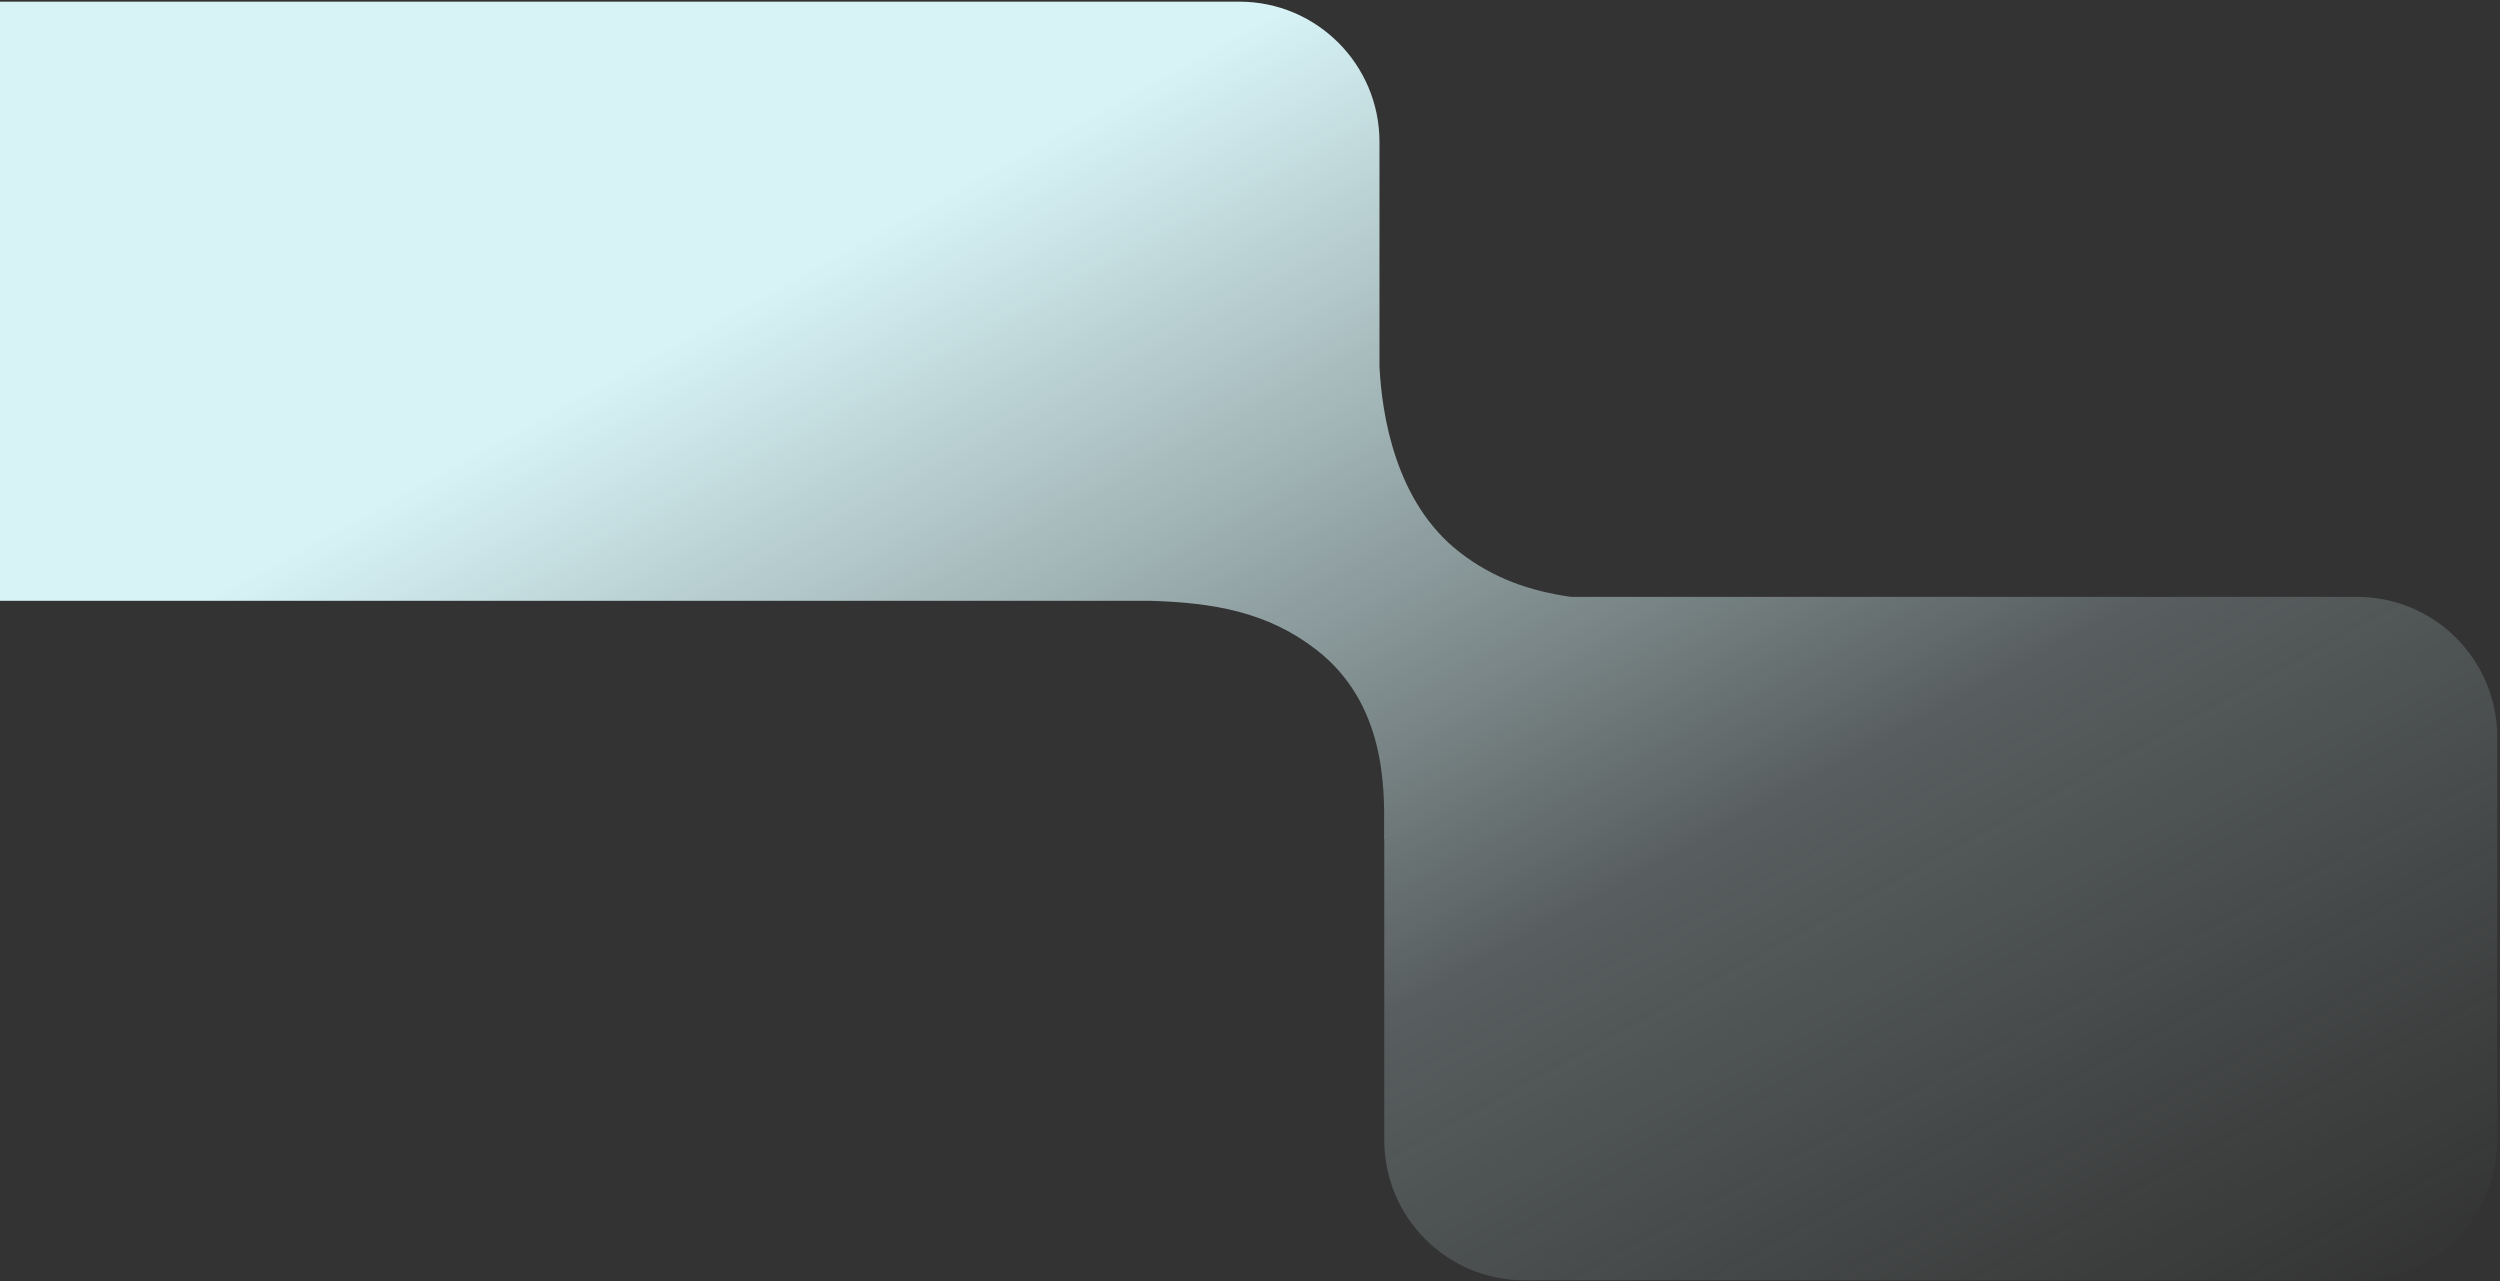 <svg xmlns="http://www.w3.org/2000/svg" width="882" height="452" viewBox="0 0 882 452" fill="none"><rect x="0" y="0" width="882" height="452" fill="#333333" stroke="none"/><path fill-rule="evenodd" clip-rule="evenodd" d="M488.369 402.223C488.369 429.547 510.52 451.698 537.844 451.698L831.551 451.698C858.876 451.698 881.027 429.547 881.027 402.223L881.027 260.048C881.027 232.723 858.876 210.572 831.551 210.572L554.227 210.572C539.878 208.541 526.958 204.138 514.923 194.797C492.251 177.201 487.536 146.298 486.68 129.392L486.68 50.058C486.68 22.733 464.529 0.582 437.204 0.582L-15.082 0.582C-42.406 0.582 -64.558 22.733 -64.558 50.057L-64.558 162.477C-64.558 189.802 -42.407 211.953 -15.082 211.953L367.755 211.953L367.752 211.969C369.551 211.969 371.331 211.963 373.091 211.953L405.555 211.953C428.07 212.605 447.16 215.843 464.427 229.244C488.788 248.152 488.473 277.772 488.313 292.889C488.301 294.015 488.29 295.06 488.29 296.014L488.369 295.96L488.369 402.223Z" fill="url(#paint0_linear_4_229)"></path><defs><linearGradient id="paint0_linear_4_229" x1="494.723" y1="-199.38" x2="854.265" y2="456" gradientUnits="userSpaceOnUse"><stop offset="0.21" stop-color="#D7F3F6"></stop><stop offset="0.652" stop-color="#D7F3F6" stop-opacity="0.224"></stop><stop offset="1" stop-color="#D7F3F6" stop-opacity="0"></stop></linearGradient></defs></svg>